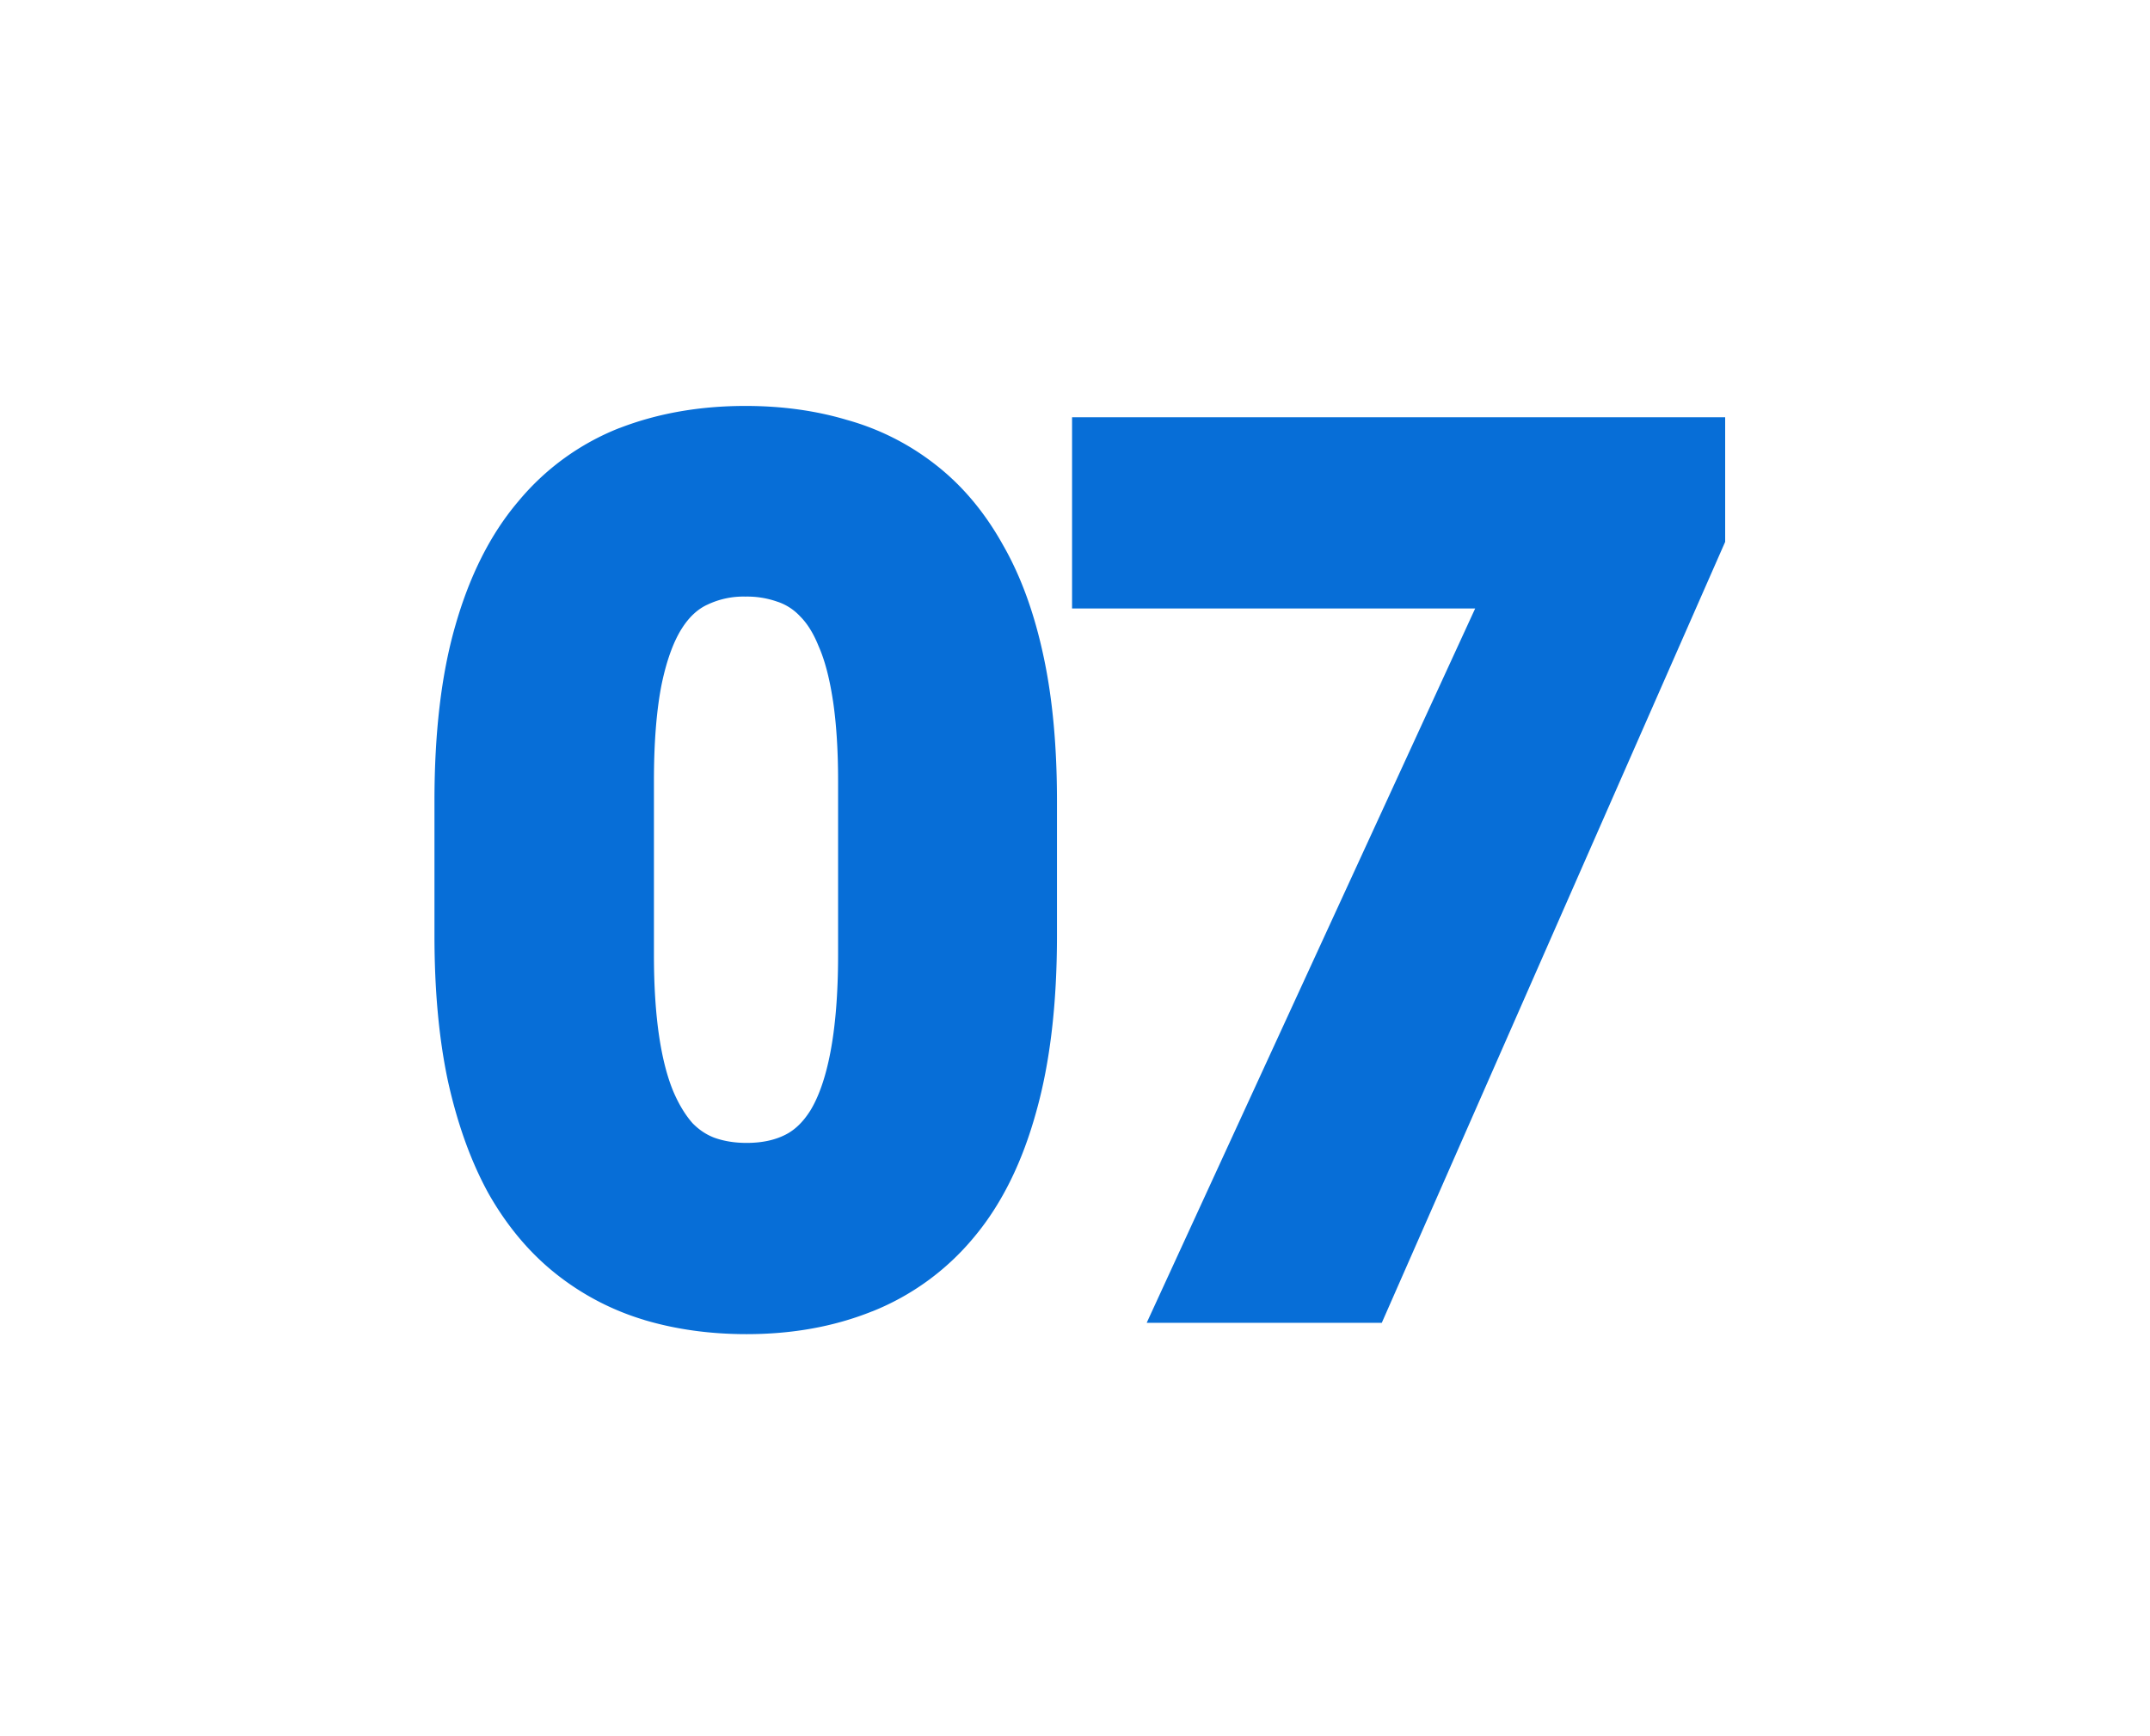 <svg width="52" height="42" viewBox="0 0 52 42" fill="none" xmlns="http://www.w3.org/2000/svg"><path fill-rule="evenodd" clip-rule="evenodd" d="M18.03 9.82c.87 0 1.693.11 2.46.34a6.127 6.127 0 012.146 1.088c.653.51 1.19 1.16 1.619 1.93.447.777.77 1.688.987 2.713.219 1.024.322 2.19.322 3.488v3.254c0 1.62-.16 3.046-.502 4.262-.329 1.195-.822 2.221-1.51 3.04a6.152 6.152 0 01-2.46 1.79l-.001-.001c-.927.372-1.943.55-3.034.55-.87 0-1.696-.111-2.473-.342l-.003-.002a6.345 6.345 0 01-2.14-1.119c-.65-.517-1.19-1.171-1.628-1.943l-.007-.013c-.429-.784-.749-1.693-.974-2.711l-.002-.01c-.218-1.031-.322-2.202-.322-3.501v-3.254c0-1.627.16-3.049.504-4.242.338-1.185.837-2.202 1.525-3.01a6.05 6.05 0 012.448-1.774h.004c.933-.36 1.95-.533 3.04-.533zm0 4.612a2.02 2.02 0 00-.92.195l-.008.004-.01.004c-.208.1-.411.271-.599.565-.187.293-.362.733-.492 1.36-.12.608-.185 1.38-.185 2.327v4.21c0 .767.044 1.422.126 1.972s.2.99.342 1.332c.144.338.305.587.466.77.163.166.335.277.521.349.224.081.482.128.786.128.389 0 .692-.074.933-.195.213-.106.42-.287.612-.593.19-.313.359-.765.48-1.394.121-.63.188-1.417.188-2.368v-4.211c0-.757-.044-1.403-.125-1.943l-.001-.002c-.083-.552-.2-.977-.338-1.294l-.01-.023c-.134-.332-.287-.557-.437-.707l-.011-.012a1.315 1.315 0 00-.515-.34l-.012-.004-.01-.003a2.193 2.193 0 00-.782-.127z" fill="#076ED7"/><path d="M41.725 13.108l-.085.193L33.42 32h-5.686l7.945-17.281h-9.75v-4.625h15.796v3.014z" fill="#076ED7"/></svg>